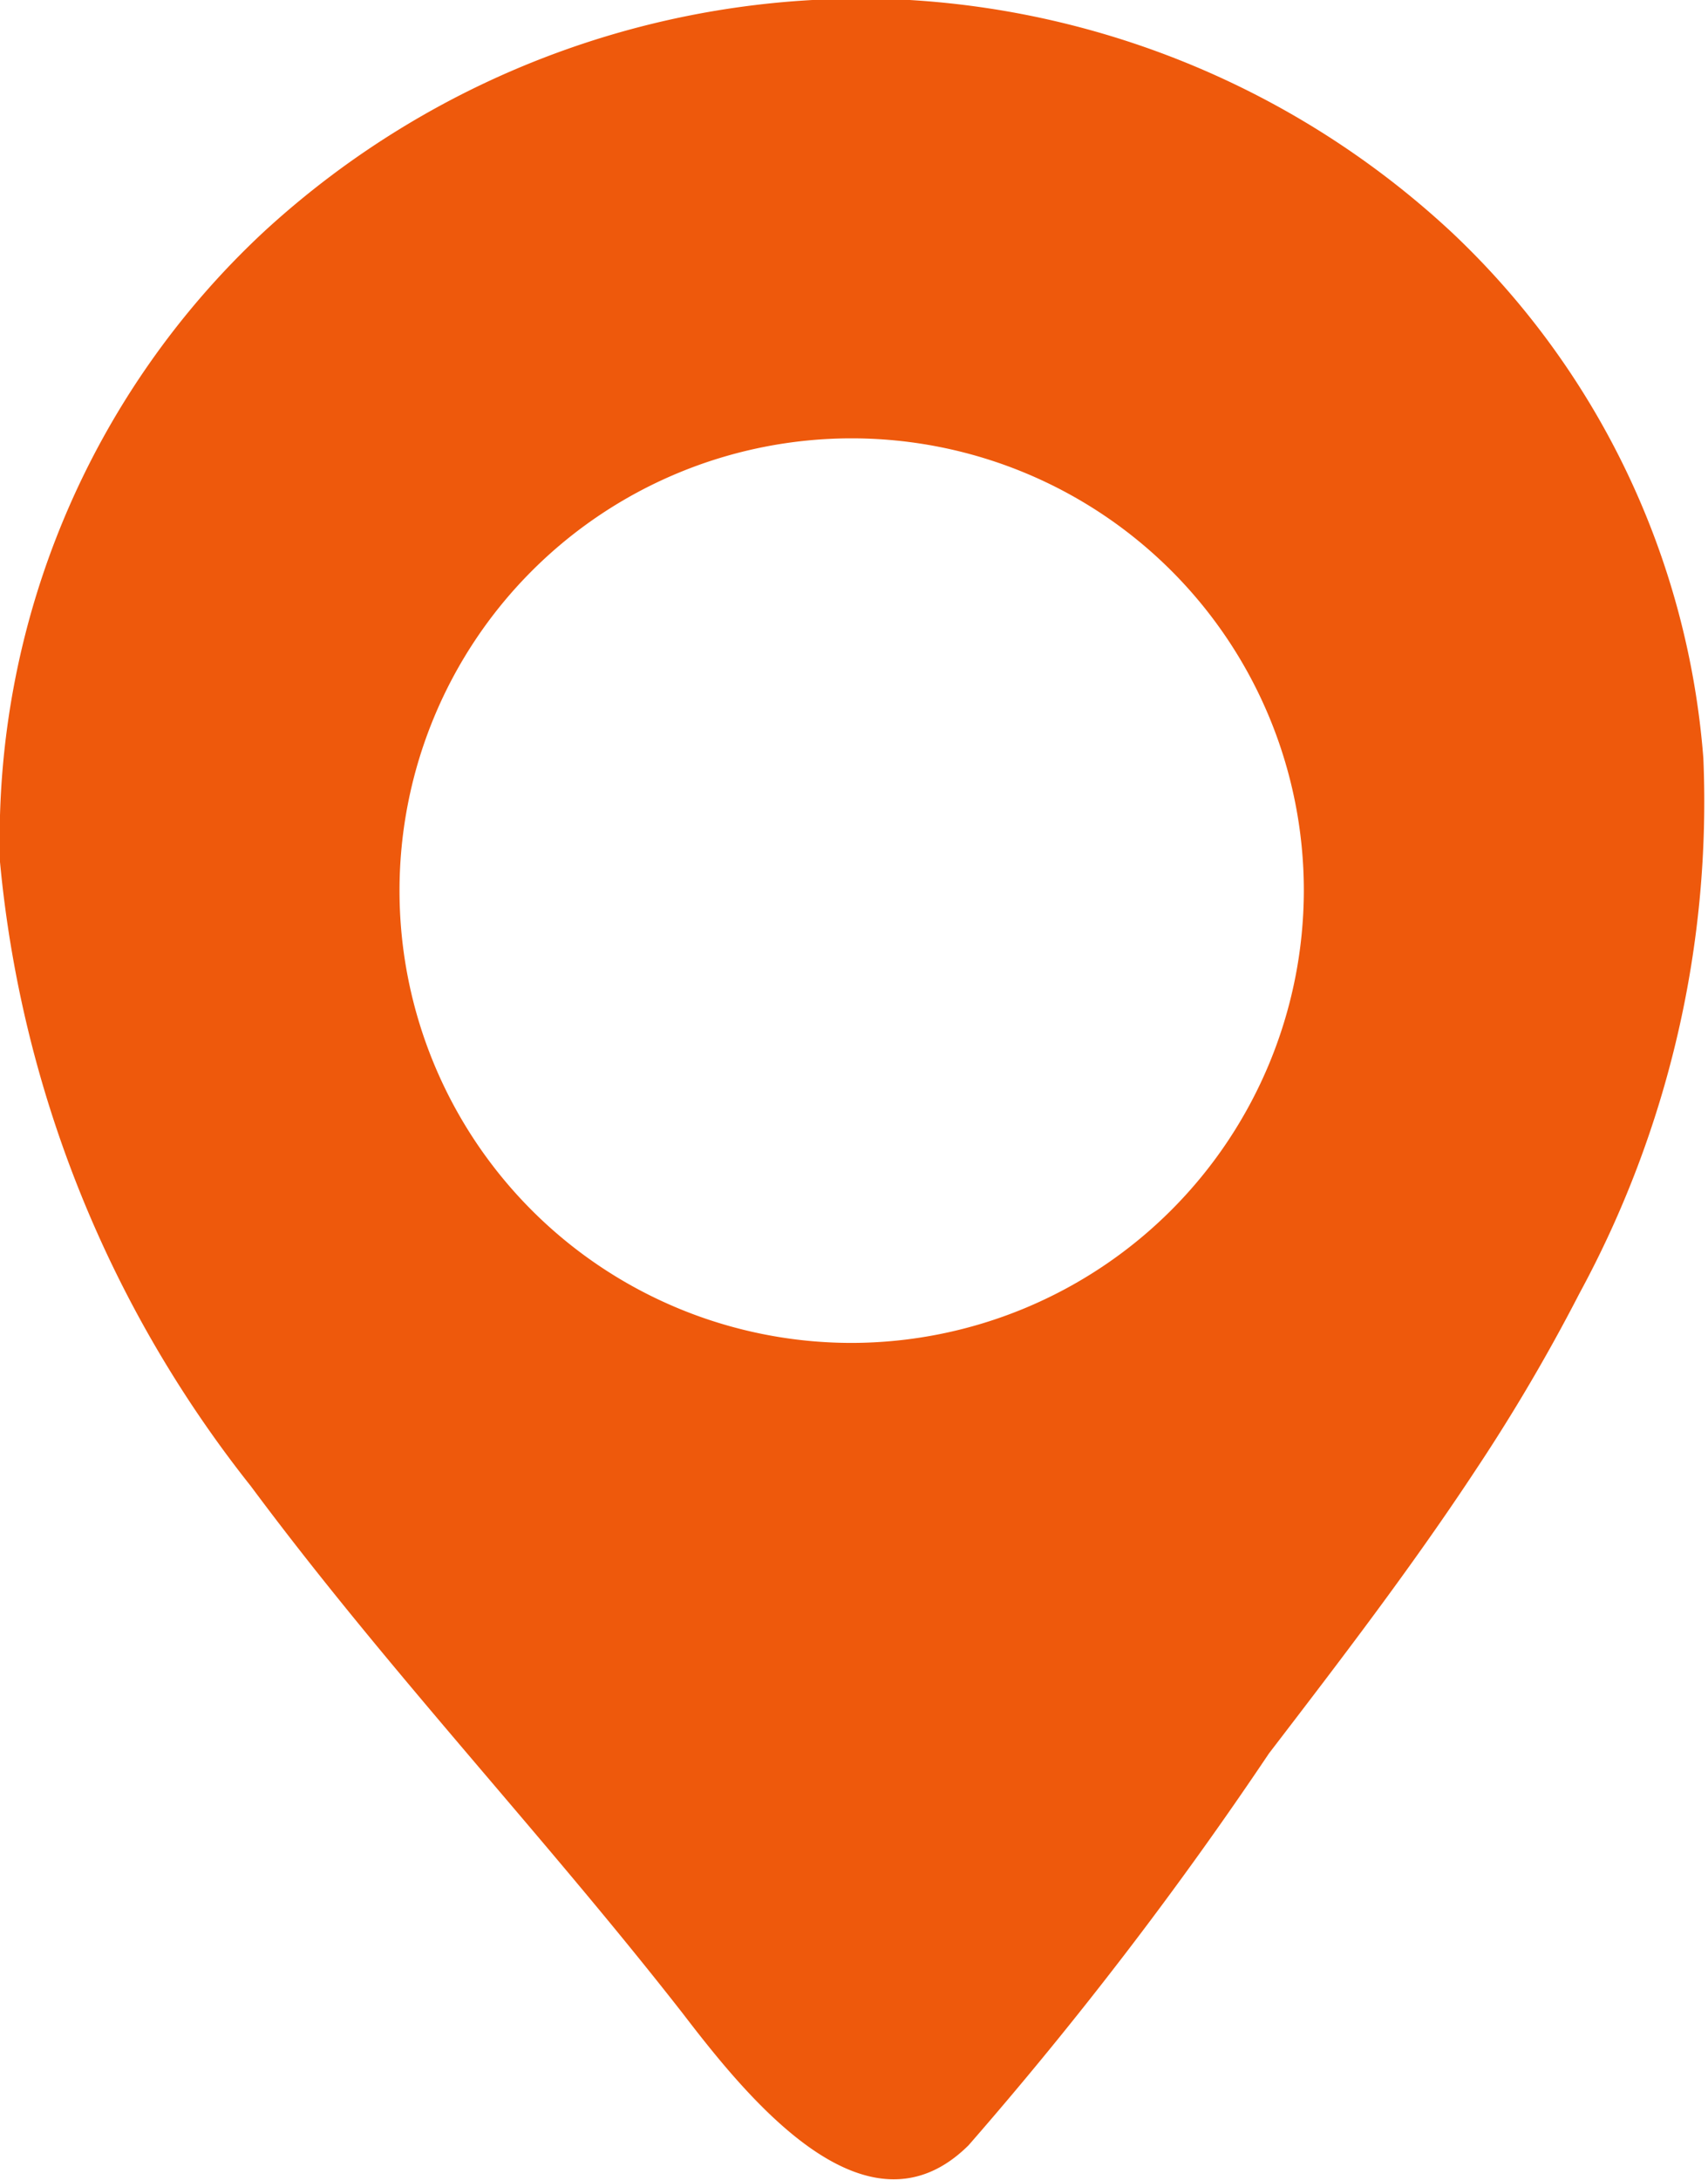 <svg xmlns="http://www.w3.org/2000/svg" viewBox="0 0 22.06 28.15"><defs><style>.cls-1{fill:#EE590C;}</style></defs><g id="Layer_2" data-name="Layer 2"><g id="Layer_1-2" data-name="Layer 1"><path class="cls-1" d="M22,9.79A10.43,10.43,0,0,0,18.75,3a11.26,11.26,0,0,0-7-3A11.39,11.39,0,0,0,3.4,3,10.71,10.71,0,0,0,0,11.13a15.25,15.25,0,0,0,3.24,8.06C5,21.56,7,23.67,8.82,26c.85,1.11,2.38,3,3.69,1.7a50.57,50.57,0,0,0,3.88-5.06c.92-1.2,1.84-2.4,2.67-3.66A23.84,23.84,0,0,0,20.4,16.7,13.31,13.31,0,0,0,22,9.79ZM11,17.34a5.84,5.84,0,1,1,5.84-5.84A5.85,5.85,0,0,1,11,17.34Z"/></g></g></svg>